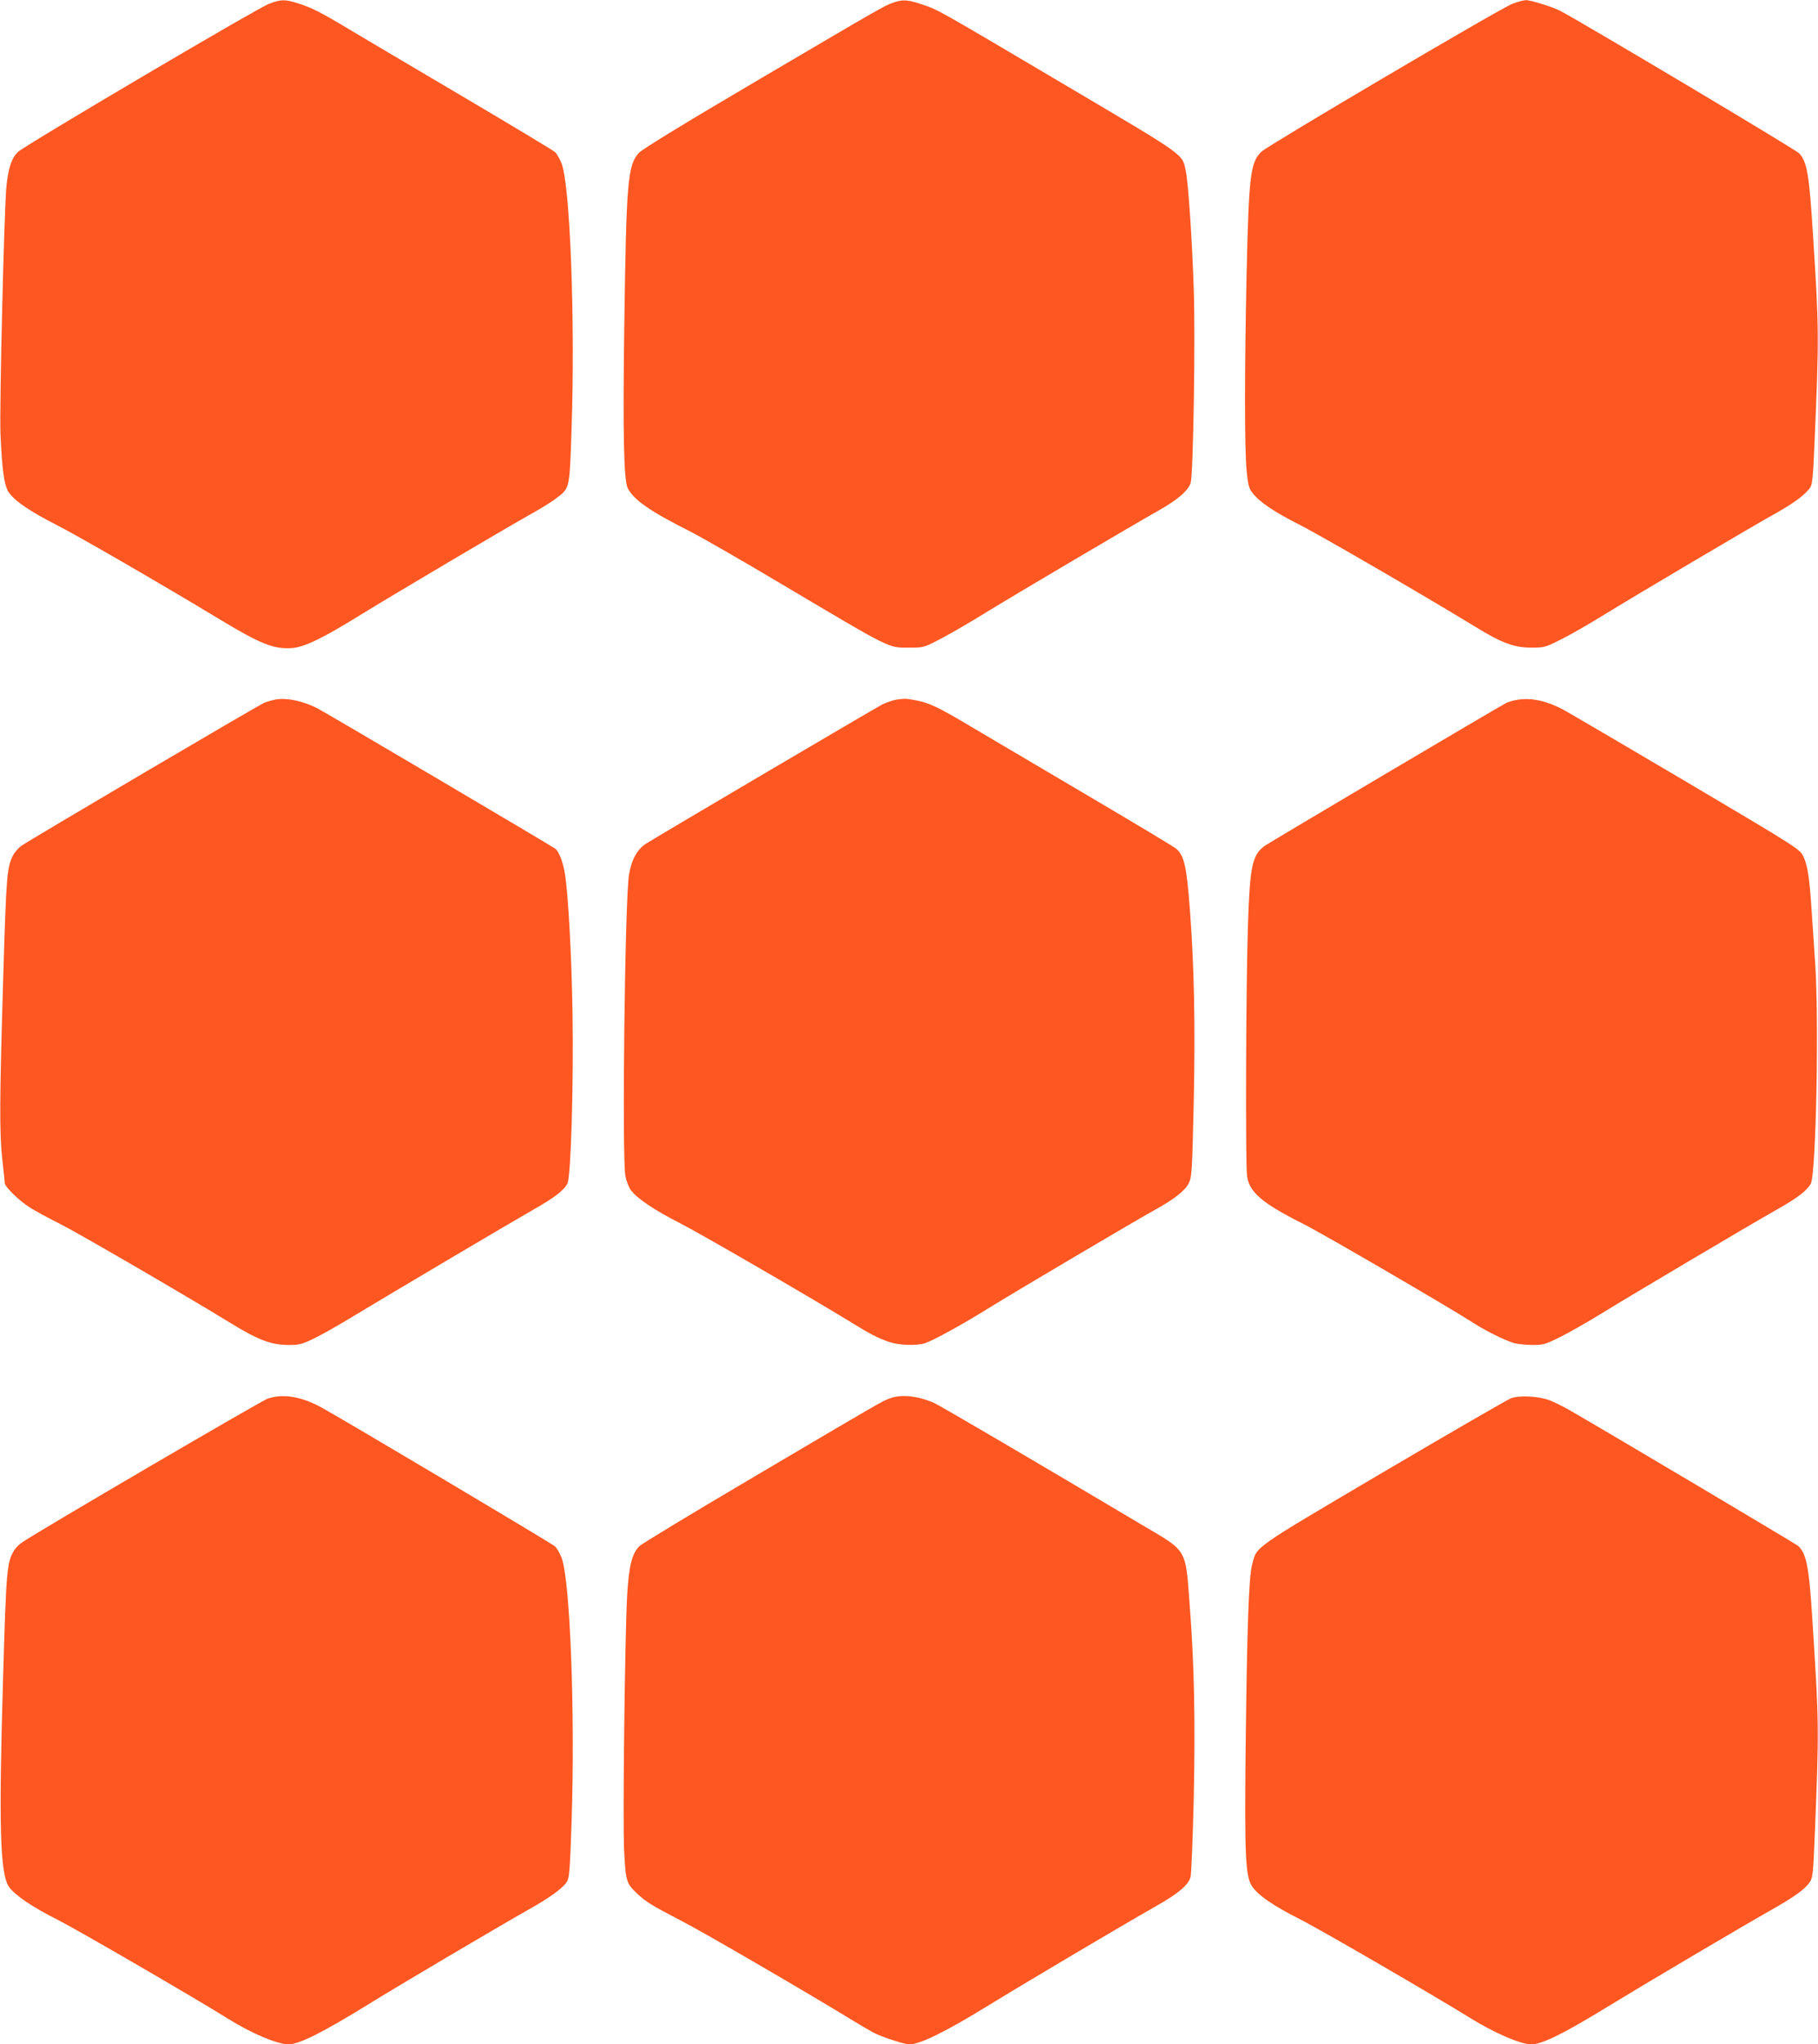 <?xml version="1.0" standalone="no"?>
<!DOCTYPE svg PUBLIC "-//W3C//DTD SVG 20010904//EN"
 "http://www.w3.org/TR/2001/REC-SVG-20010904/DTD/svg10.dtd">
<svg version="1.0" xmlns="http://www.w3.org/2000/svg"
 width="1139pt" height="1280pt" viewBox="0 0 1139 1280"
 preserveAspectRatio="xMidYMid meet">
<g transform="translate(0,1280) scale(0.1,-0.1)"
fill="#ff5722" stroke="none">
<path d="M1685 12776 c-76 -29 -1529 -886 -1572 -927 -41 -39 -61 -101 -73
-219 -14 -144 -44 -1378 -37 -1547 10 -226 23 -321 51 -364 37 -55 132 -120
299 -205 135 -69 626 -352 1027 -594 252 -152 335 -185 446 -178 79 5 195 61
434 209 201 124 901 538 1060 627 63 35 137 80 163 101 88 66 85 53 98 437 23
674 -9 1517 -62 1659 -11 28 -29 61 -42 73 -12 11 -272 167 -577 347 -305 180
-625 369 -710 420 -185 111 -234 135 -322 164 -83 26 -108 26 -183 -3z"/>
<path d="M5598 12784 c-60 -21 -66 -25 -833 -476 -478 -281 -741 -442 -762
-465 -71 -78 -79 -177 -92 -1096 -9 -661 -3 -955 22 -1004 38 -73 141 -145
382 -266 72 -36 333 -186 580 -333 705 -418 666 -399 806 -399 85 0 88 1 190
54 57 30 190 106 294 171 194 119 920 547 1078 636 115 65 184 124 197 172 16
60 30 903 19 1212 -10 306 -34 659 -49 735 -24 114 12 88 -730 527 -843 498
-816 483 -917 518 -91 32 -127 35 -185 14z"/>
<path d="M9475 12776 c-73 -27 -1527 -884 -1571 -925 -70 -65 -80 -149 -94
-771 -13 -601 -13 -1084 0 -1224 9 -92 14 -113 37 -142 42 -56 135 -119 296
-200 133 -68 770 -437 1096 -636 169 -104 246 -132 352 -133 84 0 89 1 190 52
57 28 178 98 269 154 188 116 933 557 1087 642 109 62 178 114 205 156 13 21
18 75 27 296 28 653 27 699 -10 1280 -24 382 -37 461 -87 515 -21 23 -1371
827 -1497 892 -46 24 -186 68 -215 67 -14 0 -52 -10 -85 -23z"/>
<path d="M1725 8420 c-22 -5 -52 -13 -67 -19 -34 -13 -1481 -865 -1526 -898
-17 -13 -39 -38 -49 -56 -40 -79 -43 -118 -63 -772 -23 -773 -24 -970 -5
-1140 8 -71 15 -136 15 -143 0 -22 90 -110 155 -151 34 -22 121 -69 193 -105
112 -56 791 -451 1052 -611 186 -115 269 -147 383 -146 61 0 81 5 153 40 46
22 159 86 251 142 203 123 973 579 1131 669 125 71 185 117 207 160 22 42 39
621 32 1070 -6 360 -27 743 -48 870 -11 71 -37 138 -60 156 -20 16 -1446 857
-1494 881 -90 45 -192 66 -260 53z"/>
<path d="M5619 8420 c-25 -4 -65 -18 -90 -30 -45 -23 -1394 -817 -1481 -872
-55 -35 -91 -99 -107 -193 -26 -152 -45 -1763 -23 -1887 6 -32 21 -71 34 -89
39 -53 146 -125 313 -210 138 -71 845 -481 1080 -626 102 -63 155 -91 225
-115 62 -21 172 -25 225 -8 52 17 234 117 395 217 167 104 938 559 1051 621
116 64 186 119 208 166 18 38 20 78 30 506 10 493 3 834 -24 1203 -21 275 -35
338 -86 383 -13 12 -256 157 -539 324 -283 167 -608 359 -722 426 -255 152
-293 169 -423 188 -11 2 -41 0 -66 -4z"/>
<path d="M9509 8419 c-26 -4 -57 -13 -70 -19 -63 -33 -1488 -876 -1517 -897
-76 -57 -91 -125 -103 -483 -13 -363 -17 -1503 -6 -1584 15 -102 95 -170 354
-300 113 -56 907 -518 1067 -621 78 -50 202 -111 255 -125 24 -6 75 -11 115
-11 65 0 79 4 171 50 55 27 174 95 265 151 182 112 919 549 1098 650 124 70
185 117 207 159 33 64 52 1020 27 1386 -7 105 -17 258 -23 340 -13 196 -25
270 -52 325 -22 44 -39 55 -737 468 -393 232 -740 435 -770 451 -104 54 -196
73 -281 60z"/>
<path d="M1675 4042 c-42 -15 -1431 -827 -1535 -898 -20 -13 -43 -37 -52 -52
-45 -75 -49 -120 -69 -807 -27 -907 -19 -1214 36 -1297 35 -52 146 -128 310
-210 122 -62 855 -487 1066 -619 146 -91 307 -159 378 -159 65 0 218 77 506
255 177 110 816 487 995 588 137 77 216 134 242 176 15 24 19 75 29 372 23
679 -9 1511 -62 1654 -11 28 -29 61 -42 73 -19 18 -1310 785 -1462 869 -128
70 -243 89 -340 55z"/>
<path d="M5579 4046 c-49 -17 -53 -19 -849 -489 -382 -225 -708 -422 -723
-437 -48 -46 -67 -124 -78 -313 -14 -262 -28 -1392 -19 -1589 10 -198 14 -211
83 -275 58 -54 90 -73 282 -173 136 -70 774 -441 1070 -622 50 -30 109 -65
132 -77 57 -28 189 -71 222 -71 66 1 222 77 486 239 216 133 857 513 1045 619
151 85 216 139 229 190 5 20 14 242 20 492 10 482 4 827 -25 1205 -27 363 -12
338 -292 503 -659 392 -1277 754 -1310 768 -100 44 -204 55 -273 30z"/>
<path d="M9466 4045 c-21 -8 -381 -216 -799 -462 -829 -489 -791 -462 -822
-578 -21 -78 -32 -381 -41 -1155 -7 -670 -1 -798 40 -860 37 -56 131 -121 299
-206 131 -66 832 -473 1073 -622 147 -91 312 -162 377 -162 69 0 204 67 491
243 214 131 833 497 1014 599 142 80 210 129 240 173 19 27 22 55 32 300 27
674 27 686 -16 1355 -20 319 -37 406 -90 452 -16 13 -1172 700 -1424 845 -41
24 -100 53 -130 65 -71 27 -191 33 -244 13z"/>
</g>
</svg>
